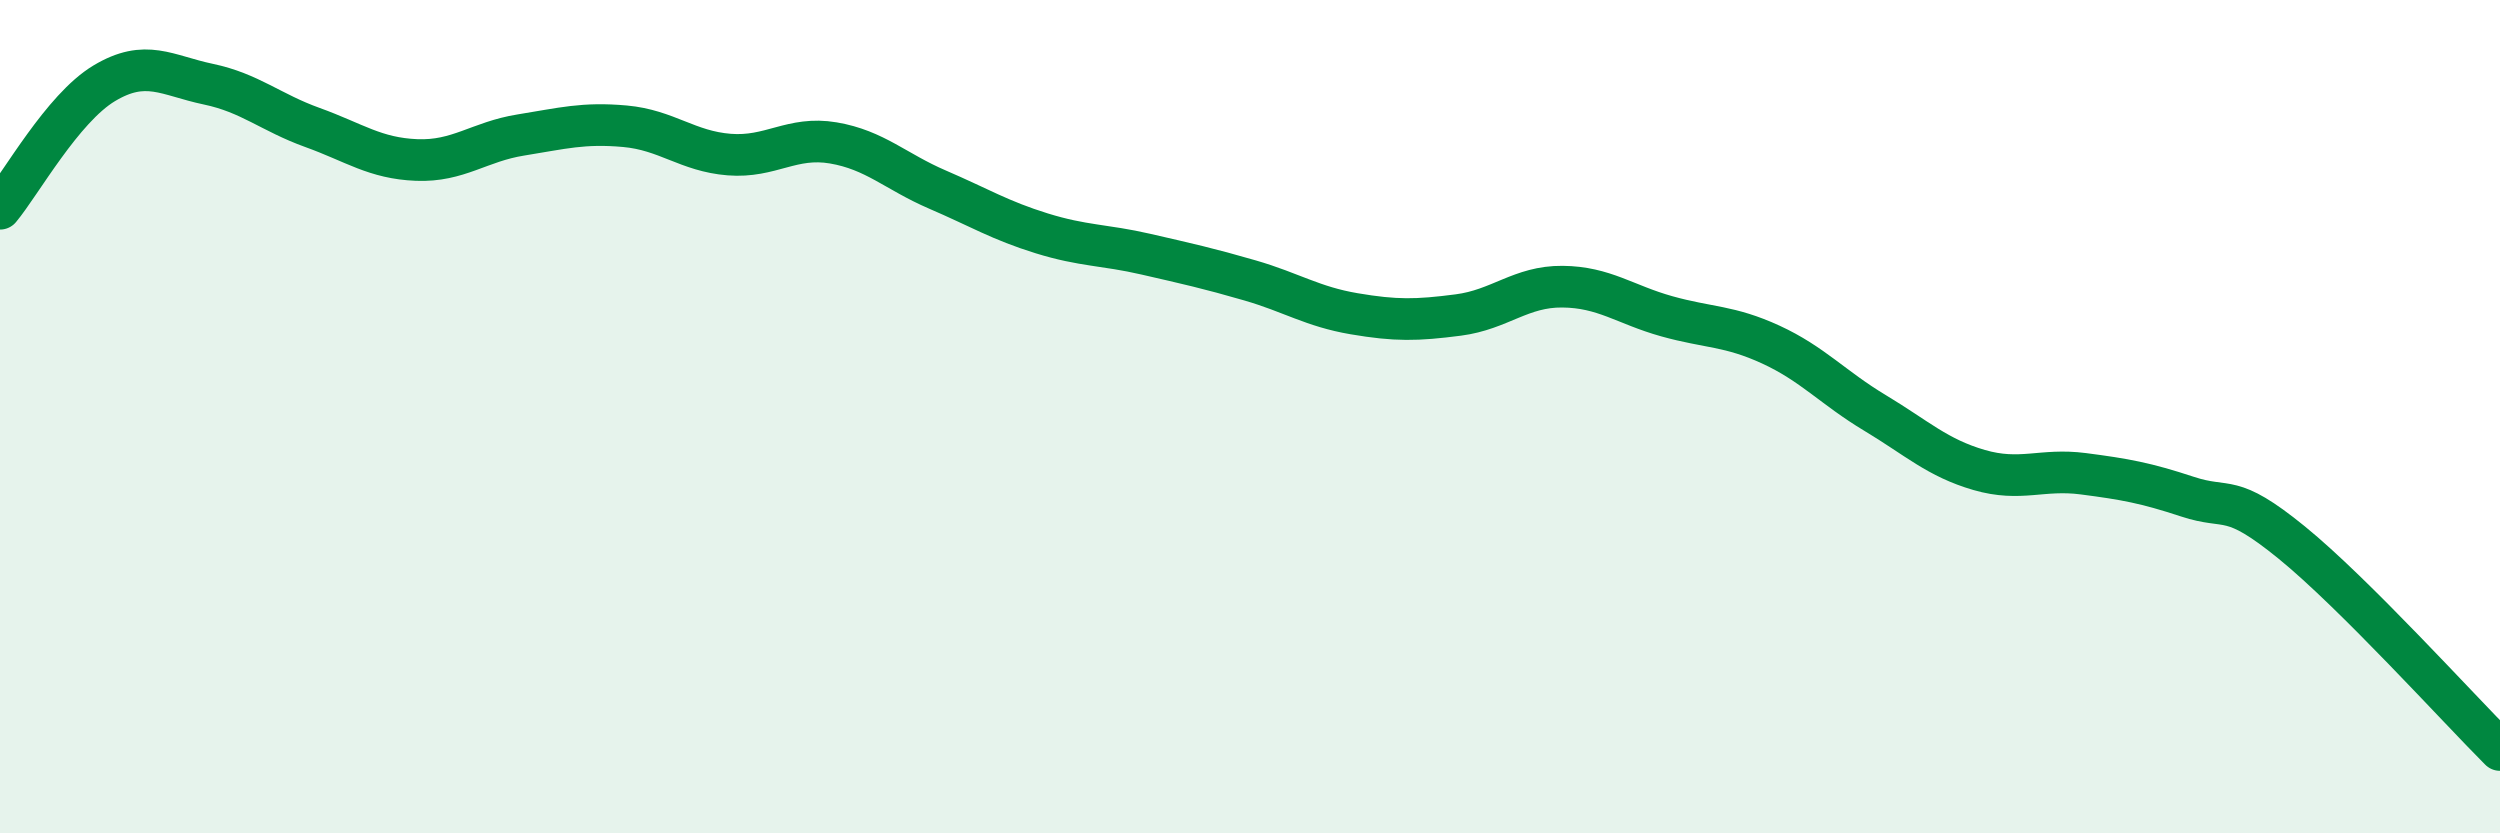 
    <svg width="60" height="20" viewBox="0 0 60 20" xmlns="http://www.w3.org/2000/svg">
      <path
        d="M 0,5.01 C 0.5,4.41 1.5,2.6 2.5,2 C 3.5,1.4 4,1.81 5,2.02 C 6,2.23 6.5,2.7 7.5,3.06 C 8.5,3.42 9,3.8 10,3.84 C 11,3.88 11.5,3.4 12.5,3.24 C 13.5,3.08 14,2.94 15,3.03 C 16,3.12 16.5,3.63 17.5,3.71 C 18.5,3.79 19,3.26 20,3.43 C 21,3.6 21.5,4.12 22.5,4.55 C 23.5,4.98 24,5.29 25,5.6 C 26,5.91 26.5,5.87 27.5,6.1 C 28.5,6.33 29,6.44 30,6.73 C 31,7.02 31.5,7.36 32.5,7.53 C 33.5,7.7 34,7.69 35,7.56 C 36,7.43 36.5,6.87 37.5,6.88 C 38.5,6.89 39,7.31 40,7.59 C 41,7.87 41.5,7.81 42.5,8.27 C 43.5,8.73 44,9.31 45,9.91 C 46,10.51 46.5,10.99 47.5,11.28 C 48.5,11.57 49,11.24 50,11.37 C 51,11.5 51.5,11.59 52.5,11.92 C 53.5,12.25 53.5,11.8 55,13.02 C 56.5,14.24 59,17 60,18L60 20L0 20Z"
        fill="#008740"
        opacity="0.1"
        stroke-linecap="round"
        stroke-linejoin="round"
      />
      <path
        d="M 0,5.01 C 0.5,4.41 1.5,2.6 2.5,2 C 3.5,1.4 4,1.81 5,2.02 C 6,2.23 6.5,2.7 7.5,3.06 C 8.5,3.42 9,3.8 10,3.84 C 11,3.88 11.5,3.4 12.5,3.24 C 13.5,3.08 14,2.94 15,3.03 C 16,3.12 16.5,3.63 17.5,3.71 C 18.5,3.79 19,3.26 20,3.43 C 21,3.6 21.5,4.12 22.5,4.55 C 23.5,4.98 24,5.29 25,5.6 C 26,5.91 26.5,5.87 27.5,6.1 C 28.5,6.33 29,6.44 30,6.73 C 31,7.02 31.5,7.36 32.5,7.53 C 33.5,7.7 34,7.69 35,7.56 C 36,7.43 36.5,6.87 37.5,6.88 C 38.5,6.89 39,7.31 40,7.59 C 41,7.87 41.5,7.81 42.5,8.27 C 43.5,8.73 44,9.31 45,9.91 C 46,10.51 46.5,10.99 47.5,11.28 C 48.5,11.57 49,11.24 50,11.37 C 51,11.5 51.5,11.59 52.5,11.92 C 53.5,12.25 53.5,11.8 55,13.02 C 56.5,14.24 59,17 60,18"
        stroke="#008740"
        stroke-width="1"
        fill="none"
        stroke-linecap="round"
        stroke-linejoin="round"
      />
    </svg>
  